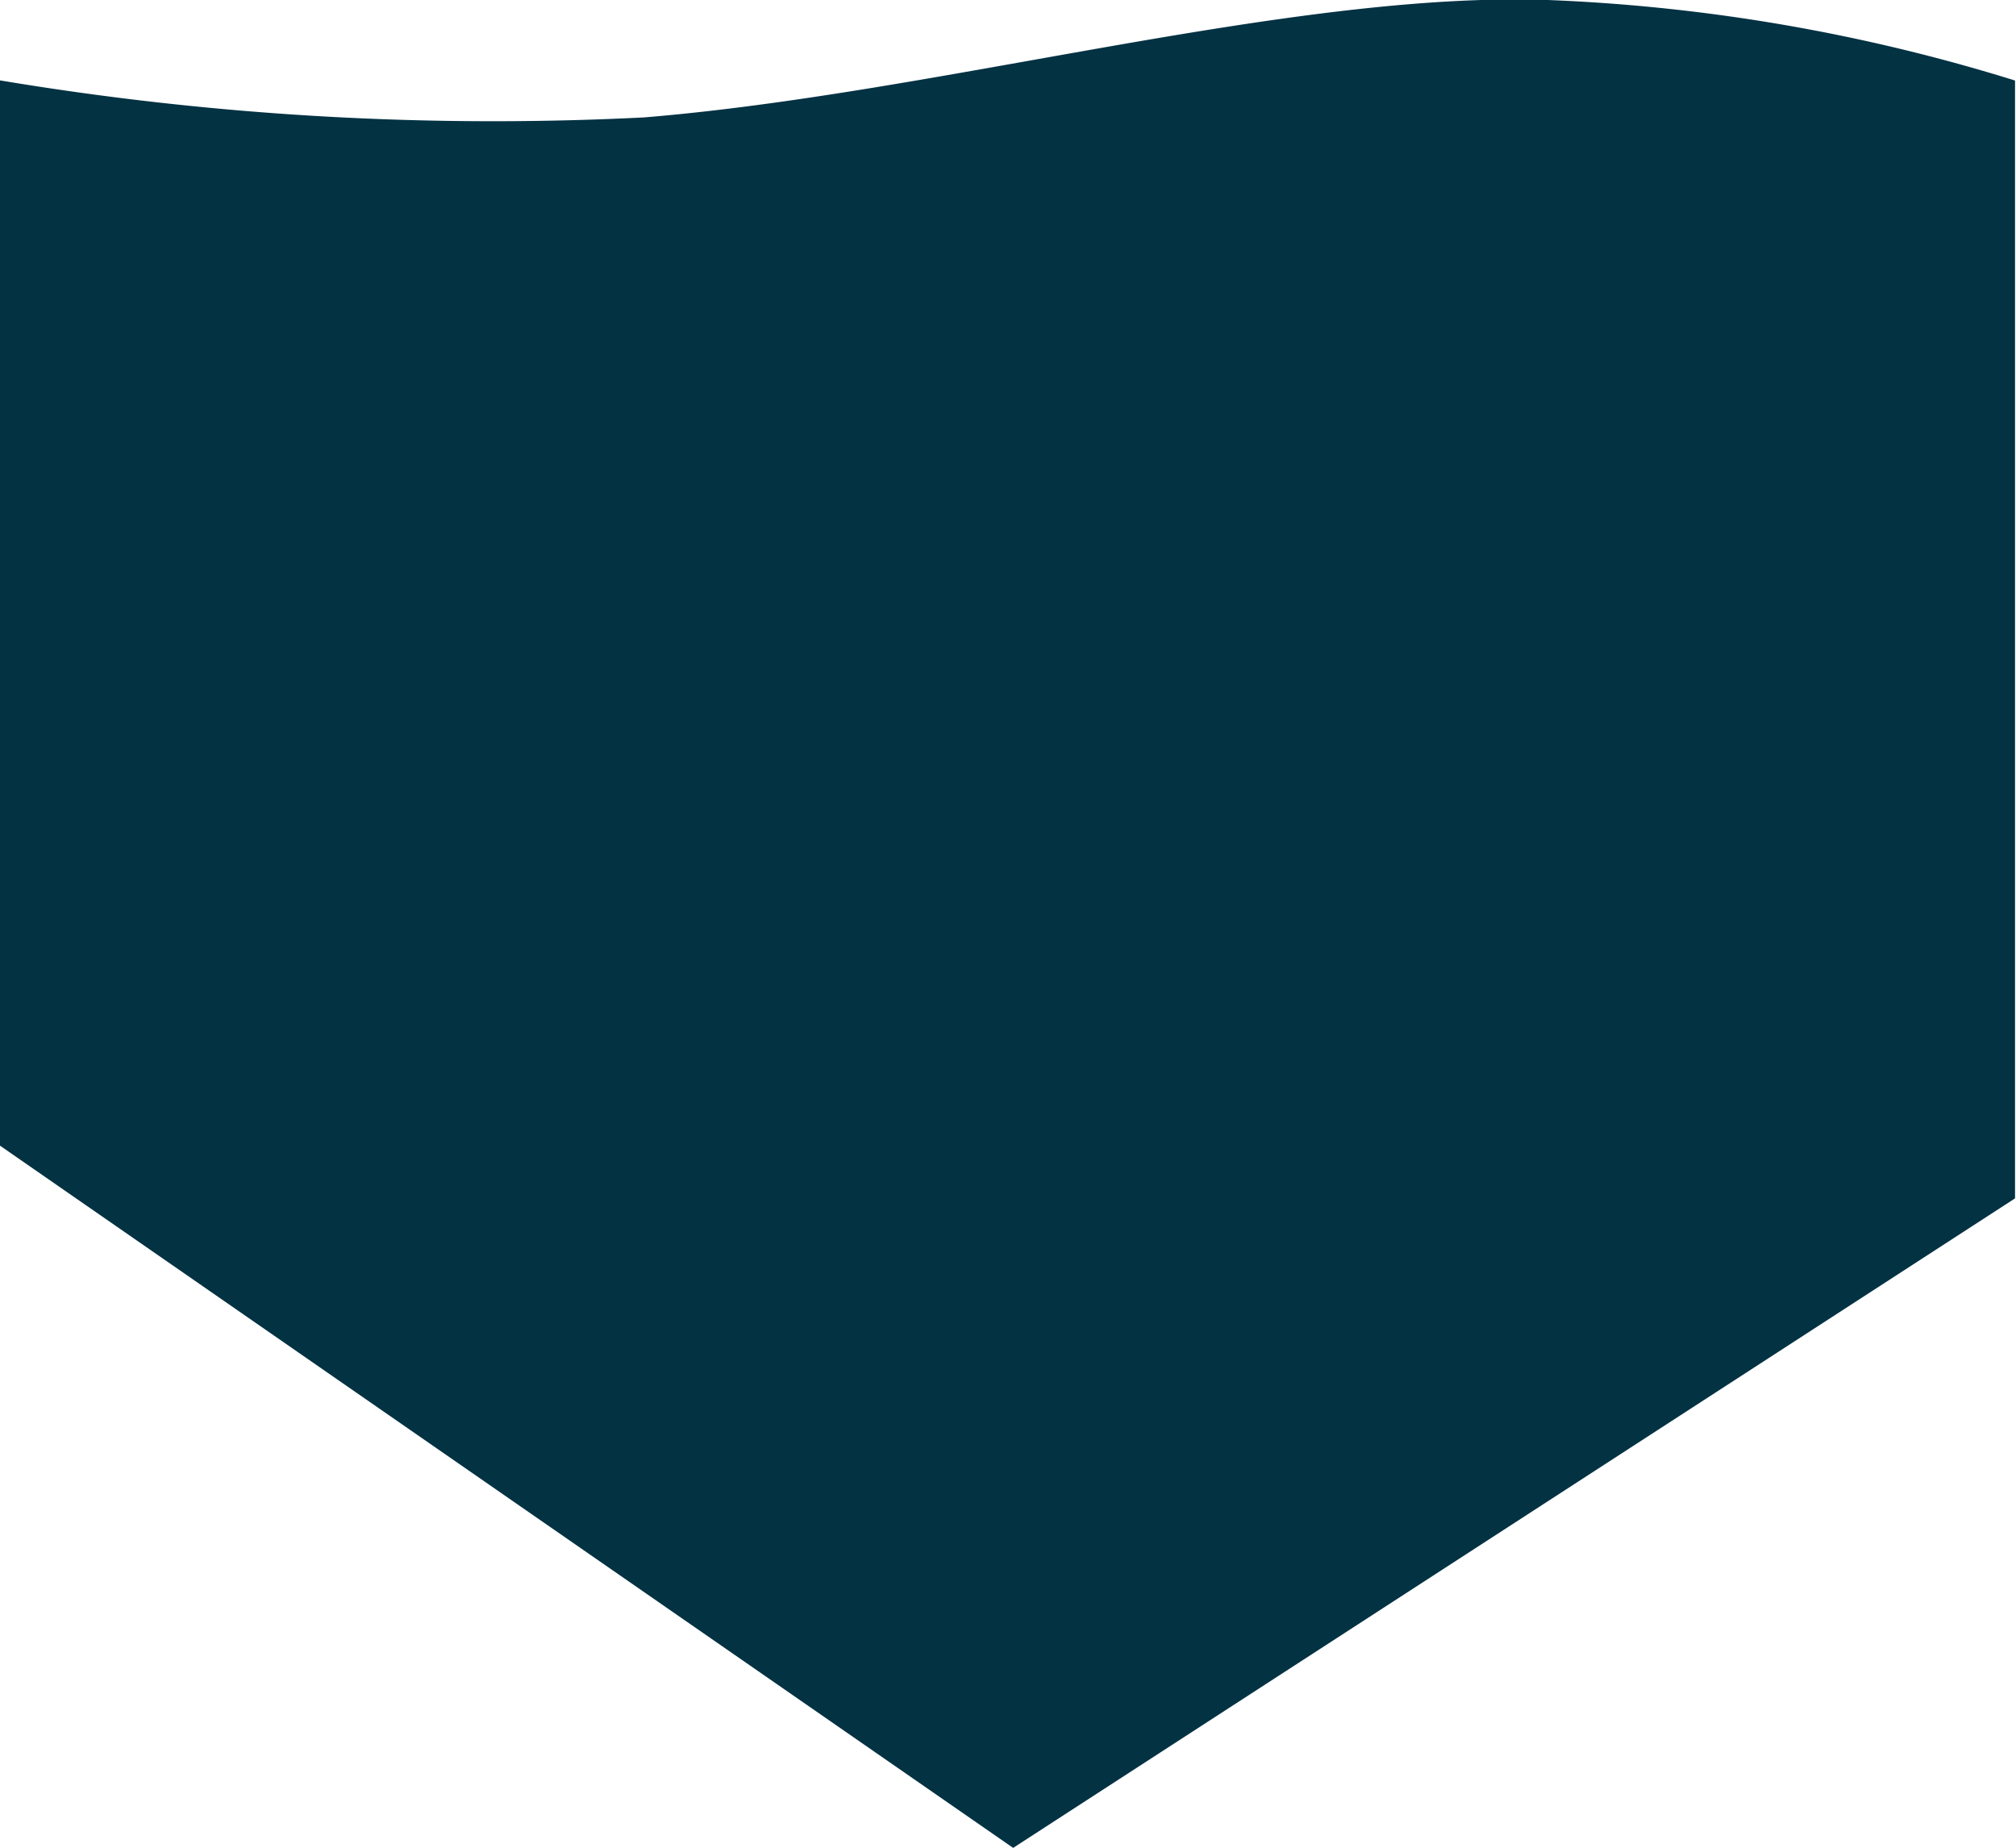 <svg xmlns="http://www.w3.org/2000/svg" width="12.516" height="11.477" viewBox="0 0 12.516 11.477">
  <path id="Pfad_279" data-name="Pfad 279" d="M-12104,2546.8v-6.614a18.6,18.6,0,0,0,4,.23c1.83-.15,4.018-.784,5.611-.729a11.241,11.241,0,0,1,2.9.5v6.941l-6.22,4.033Z" transform="translate(12103.999 -2539.687)" fill="#033243"/>
</svg>
